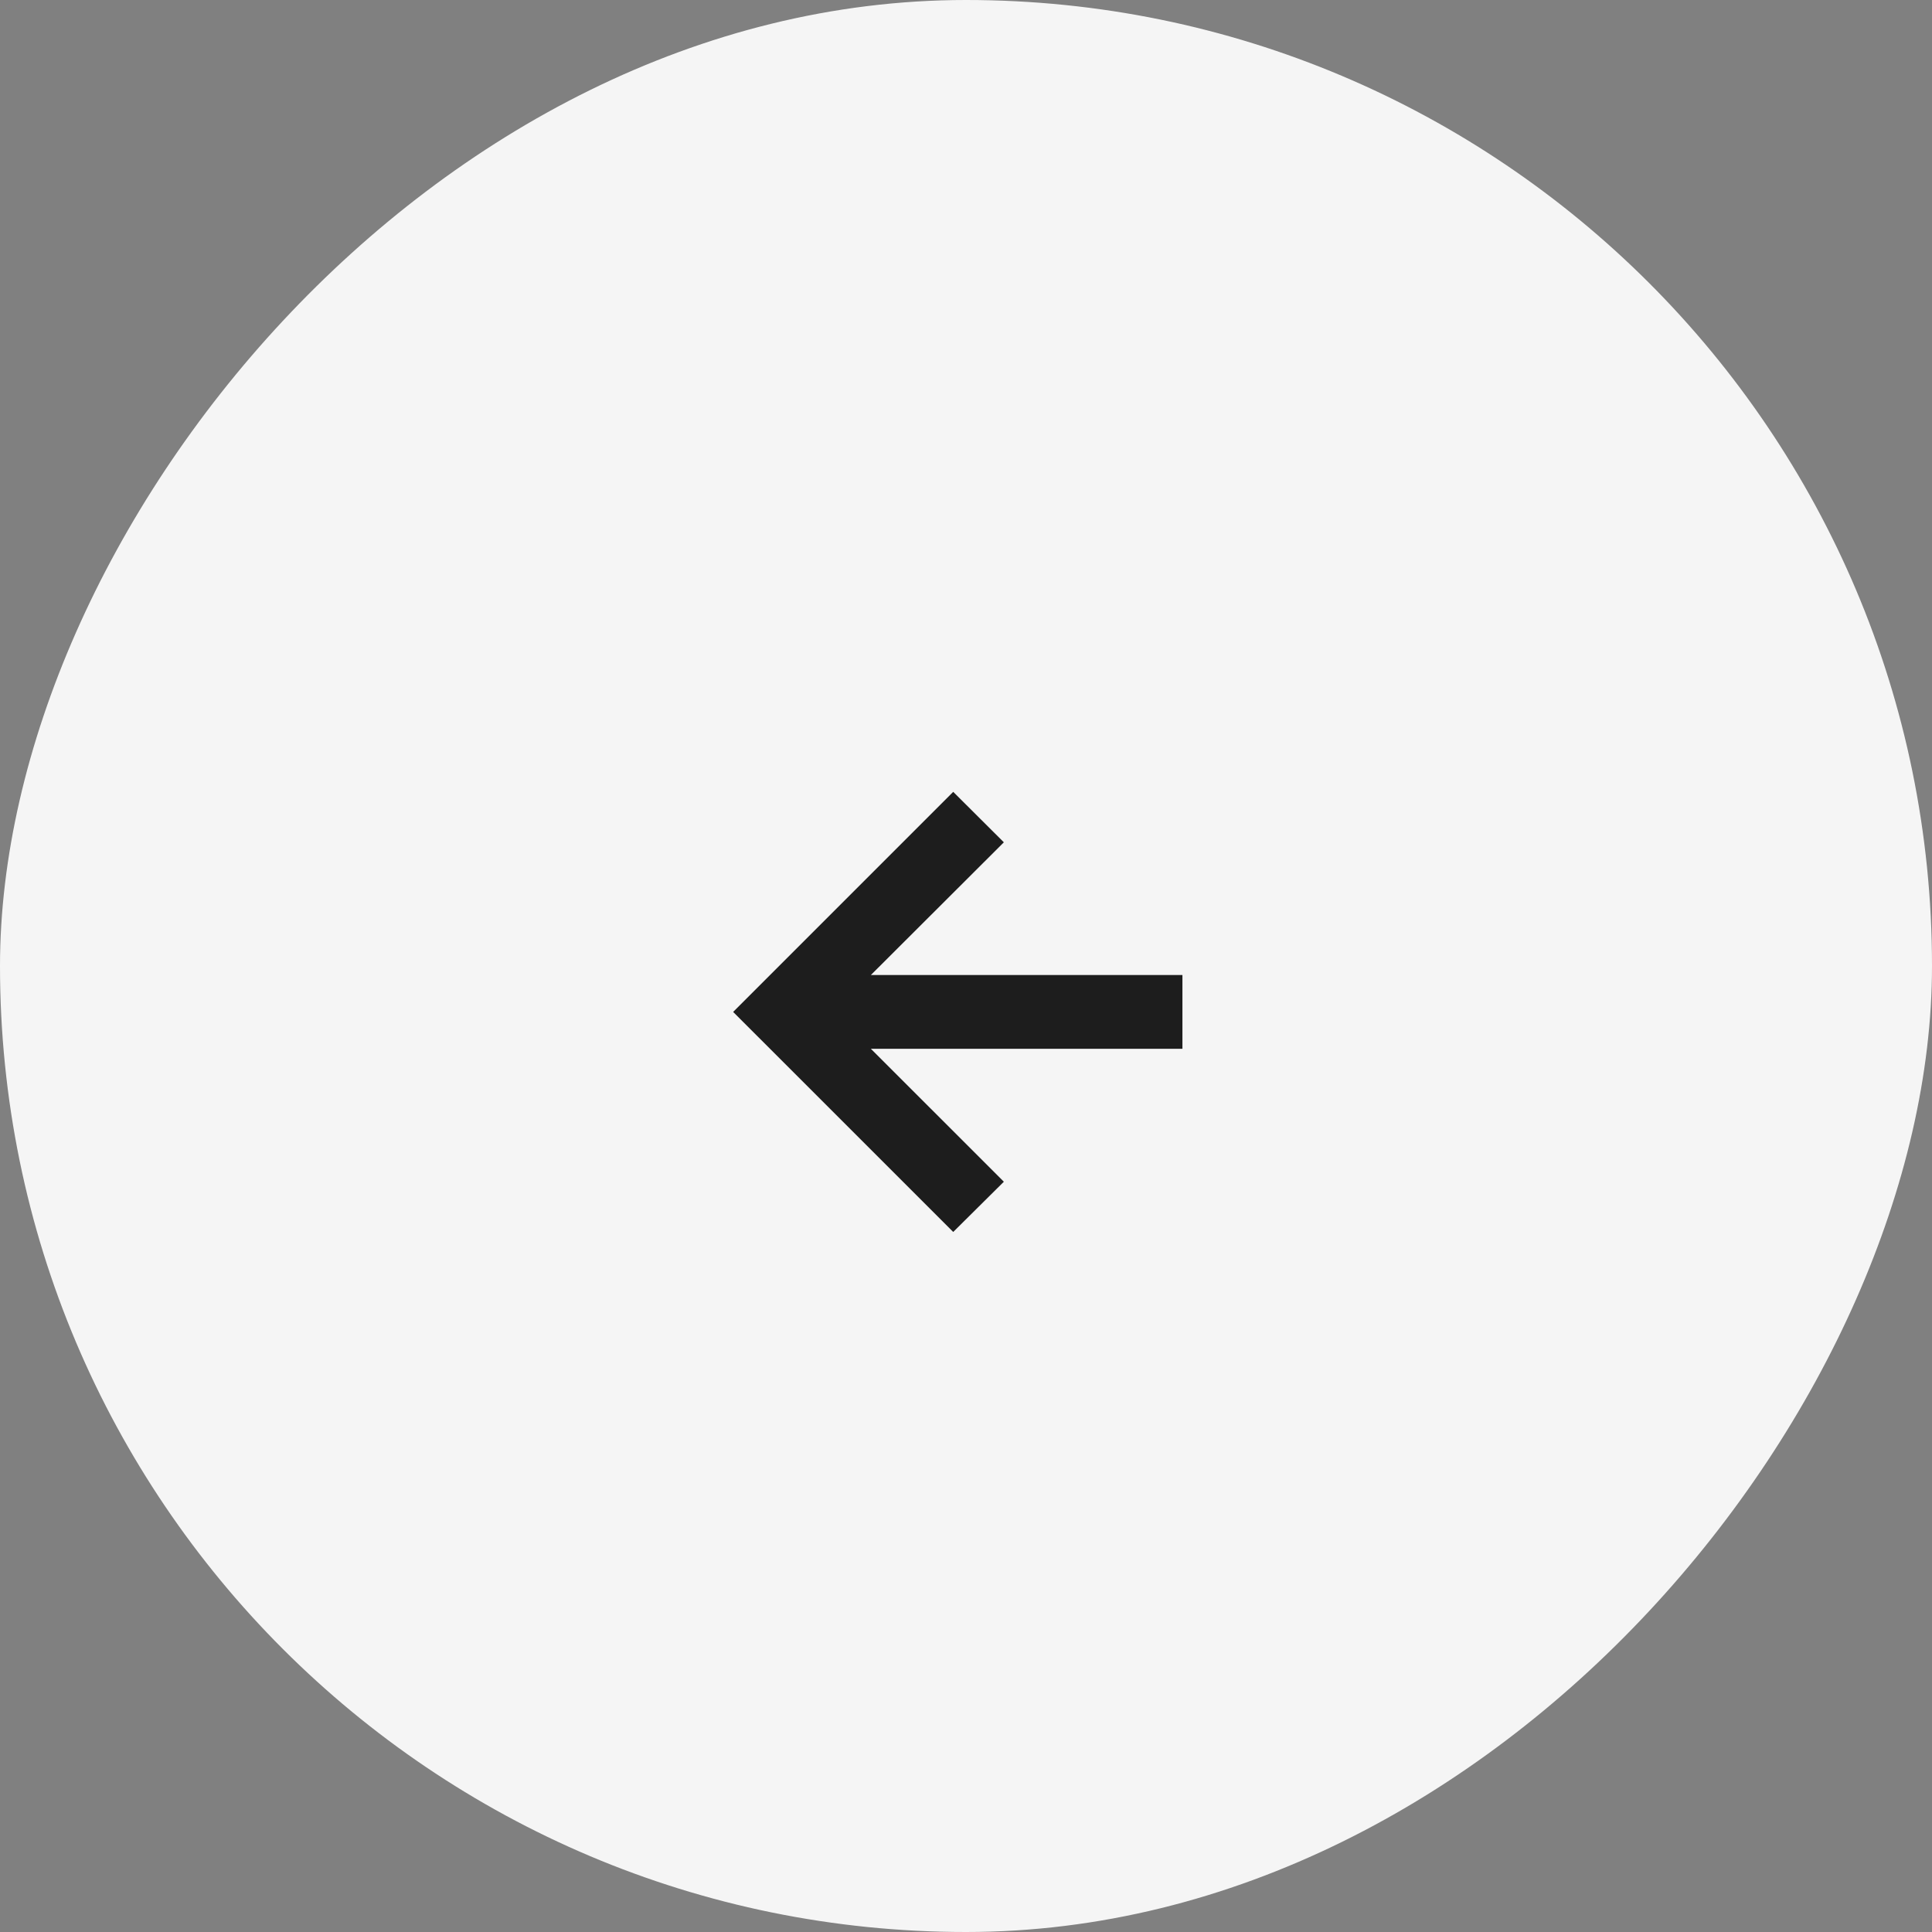 <?xml version="1.0" encoding="UTF-8"?> <svg xmlns="http://www.w3.org/2000/svg" width="44" height="44" viewBox="0 0 44 44" fill="none"><rect x="0" y="0" width="44" height="44" fill="#808080" stroke="none"/><rect width="44" height="44" rx="22" transform="matrix(-1 0 0 1 44 0)" fill="#F5F5F5"></rect><path d="M21.709 28.057L22.862 26.913L19.834 23.886H26.929V22.205H19.834L22.862 19.183L21.709 18.034L16.697 23.046L21.709 28.057Z" fill="#1D1D1D"></path></svg> 